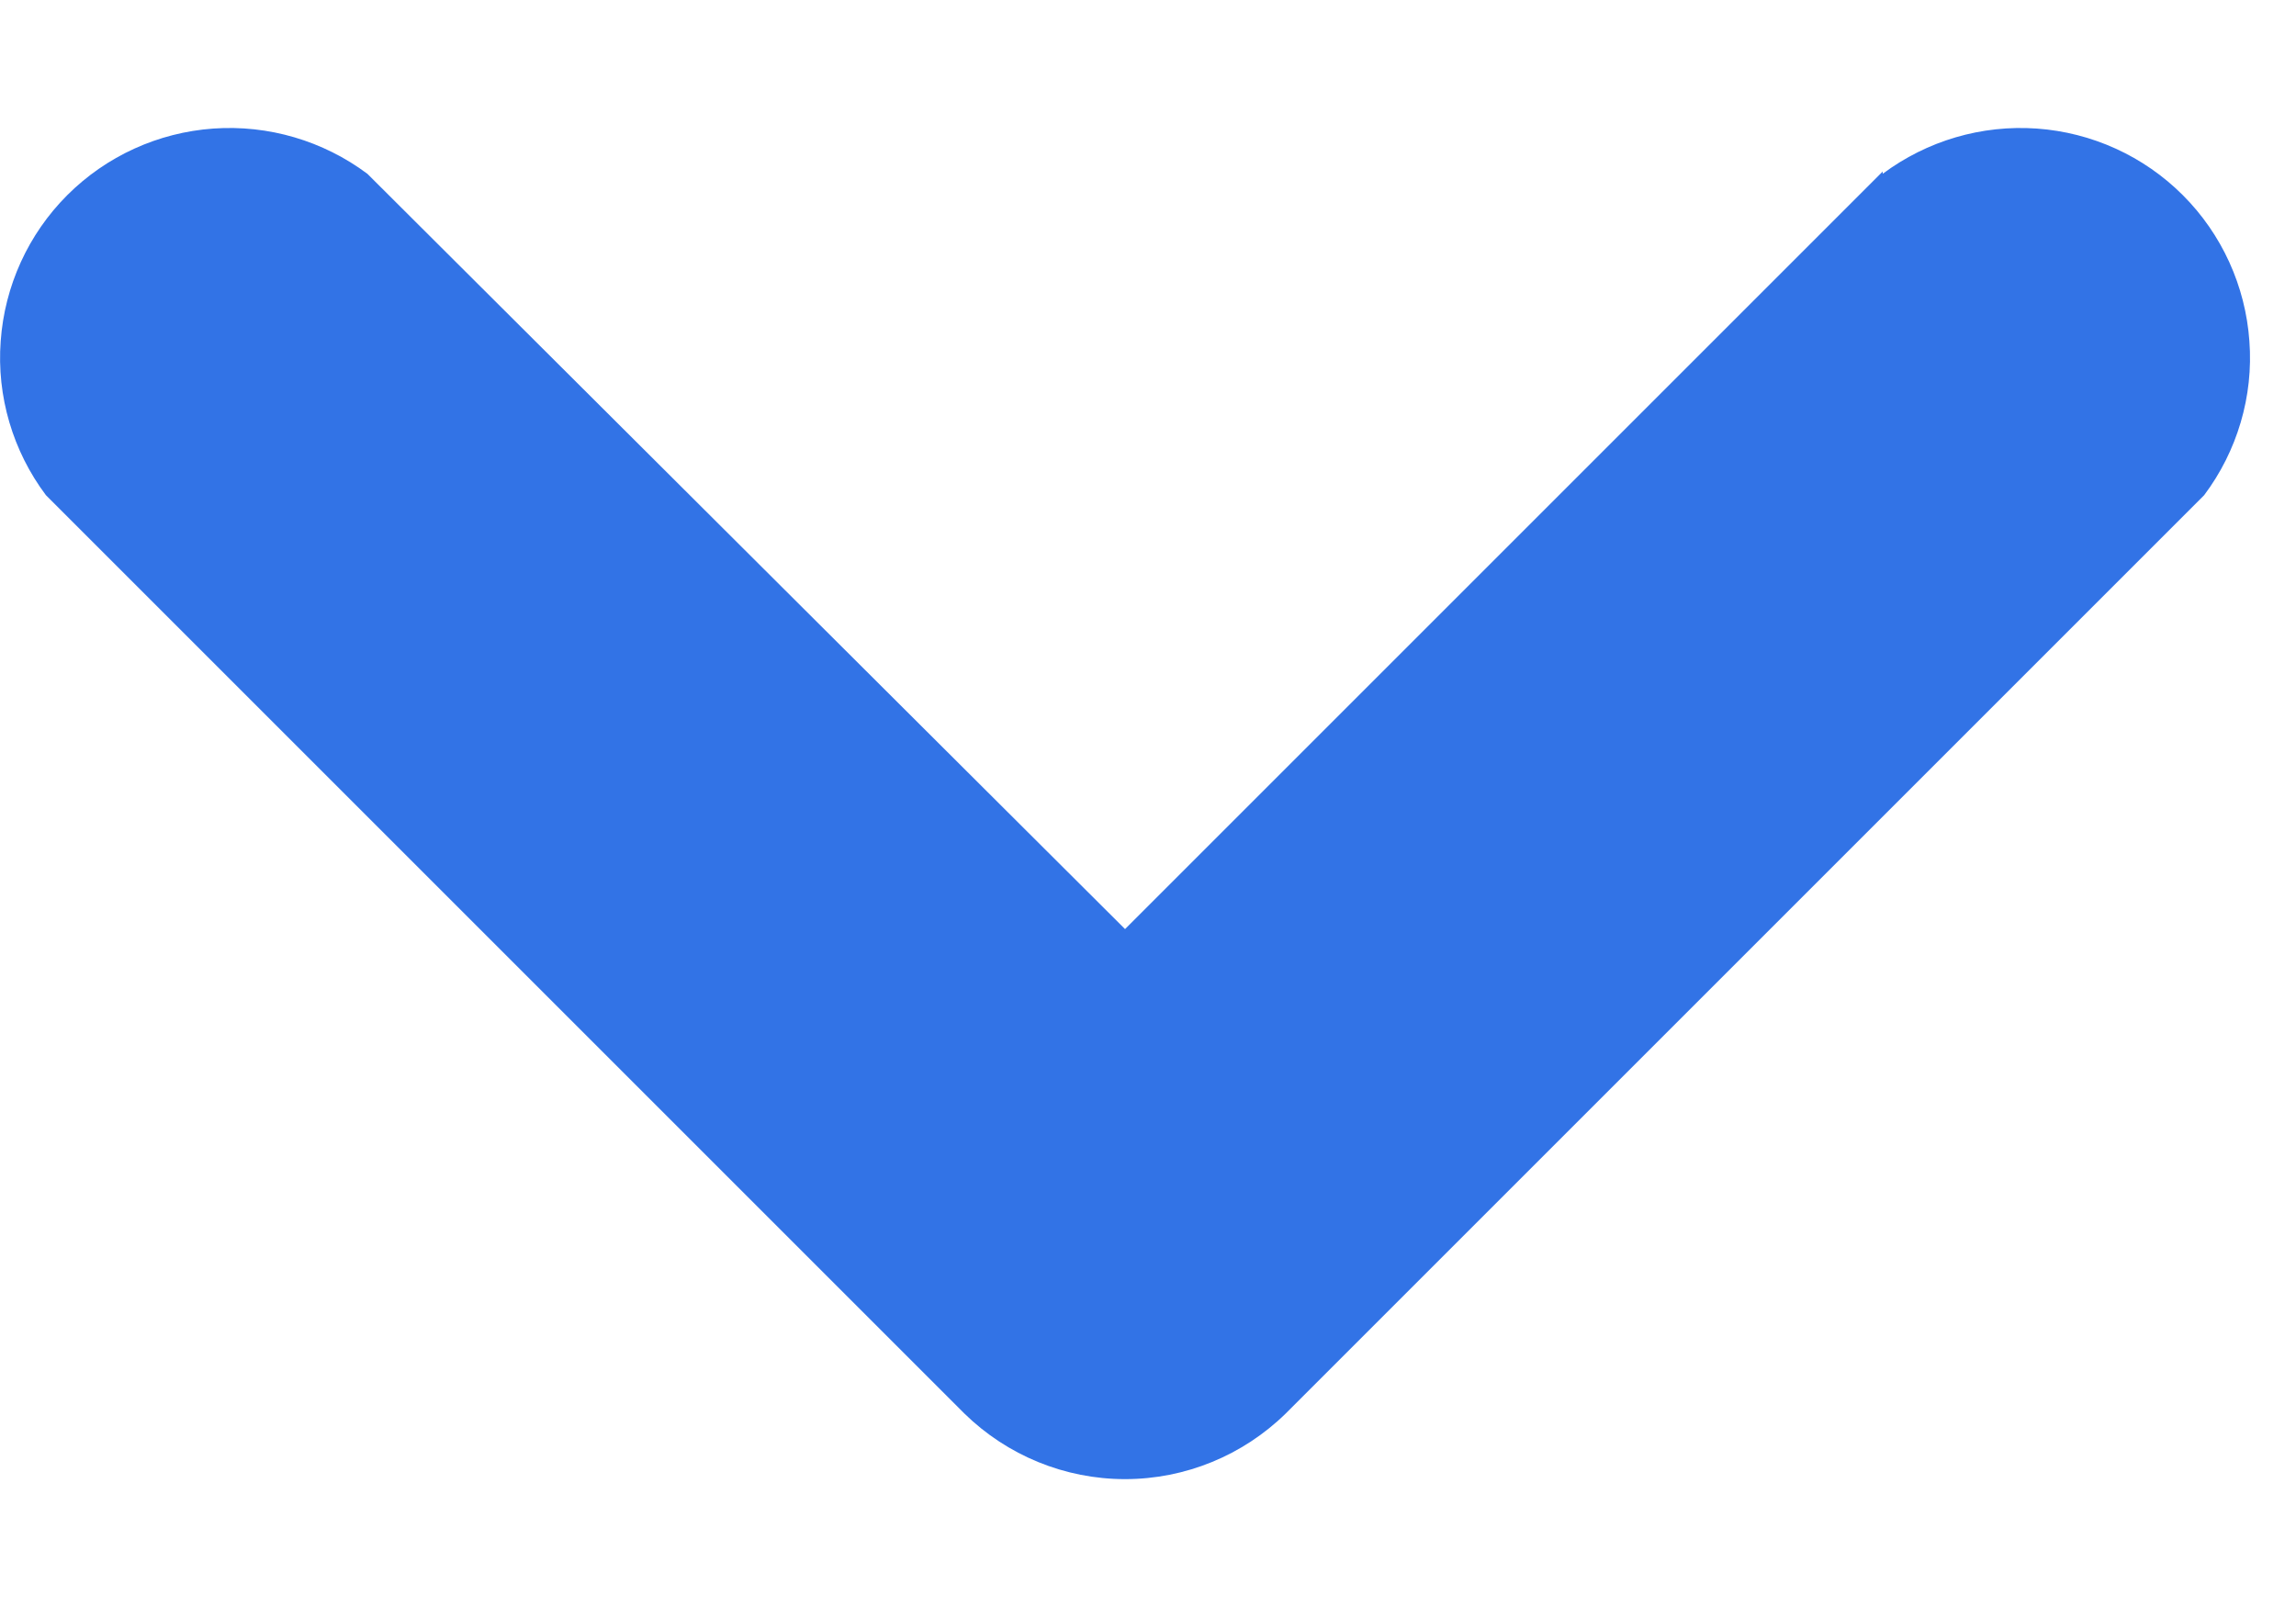 <svg width="10" height="7" viewBox="0 0 10 7" fill="none" xmlns="http://www.w3.org/2000/svg">
    <path d="M8.2 0.757C8.393 0.613 8.631 0.543 8.871 0.56C9.111 0.577 9.337 0.68 9.507 0.85C9.677 1.02 9.78 1.246 9.797 1.486C9.815 1.726 9.744 1.965 9.6 2.157L5.6 6.157C5.413 6.34 5.162 6.443 4.9 6.443C4.638 6.443 4.387 6.34 4.2 6.157L0.2 2.157C0.056 1.965 -0.015 1.726 0.003 1.486C0.02 1.246 0.123 1.02 0.293 0.85C0.463 0.68 0.689 0.577 0.929 0.56C1.169 0.543 1.407 0.613 1.6 0.757L4.9 4.047L8.2 0.747V0.757Z"
          fill="#3273E6"/>
</svg>
